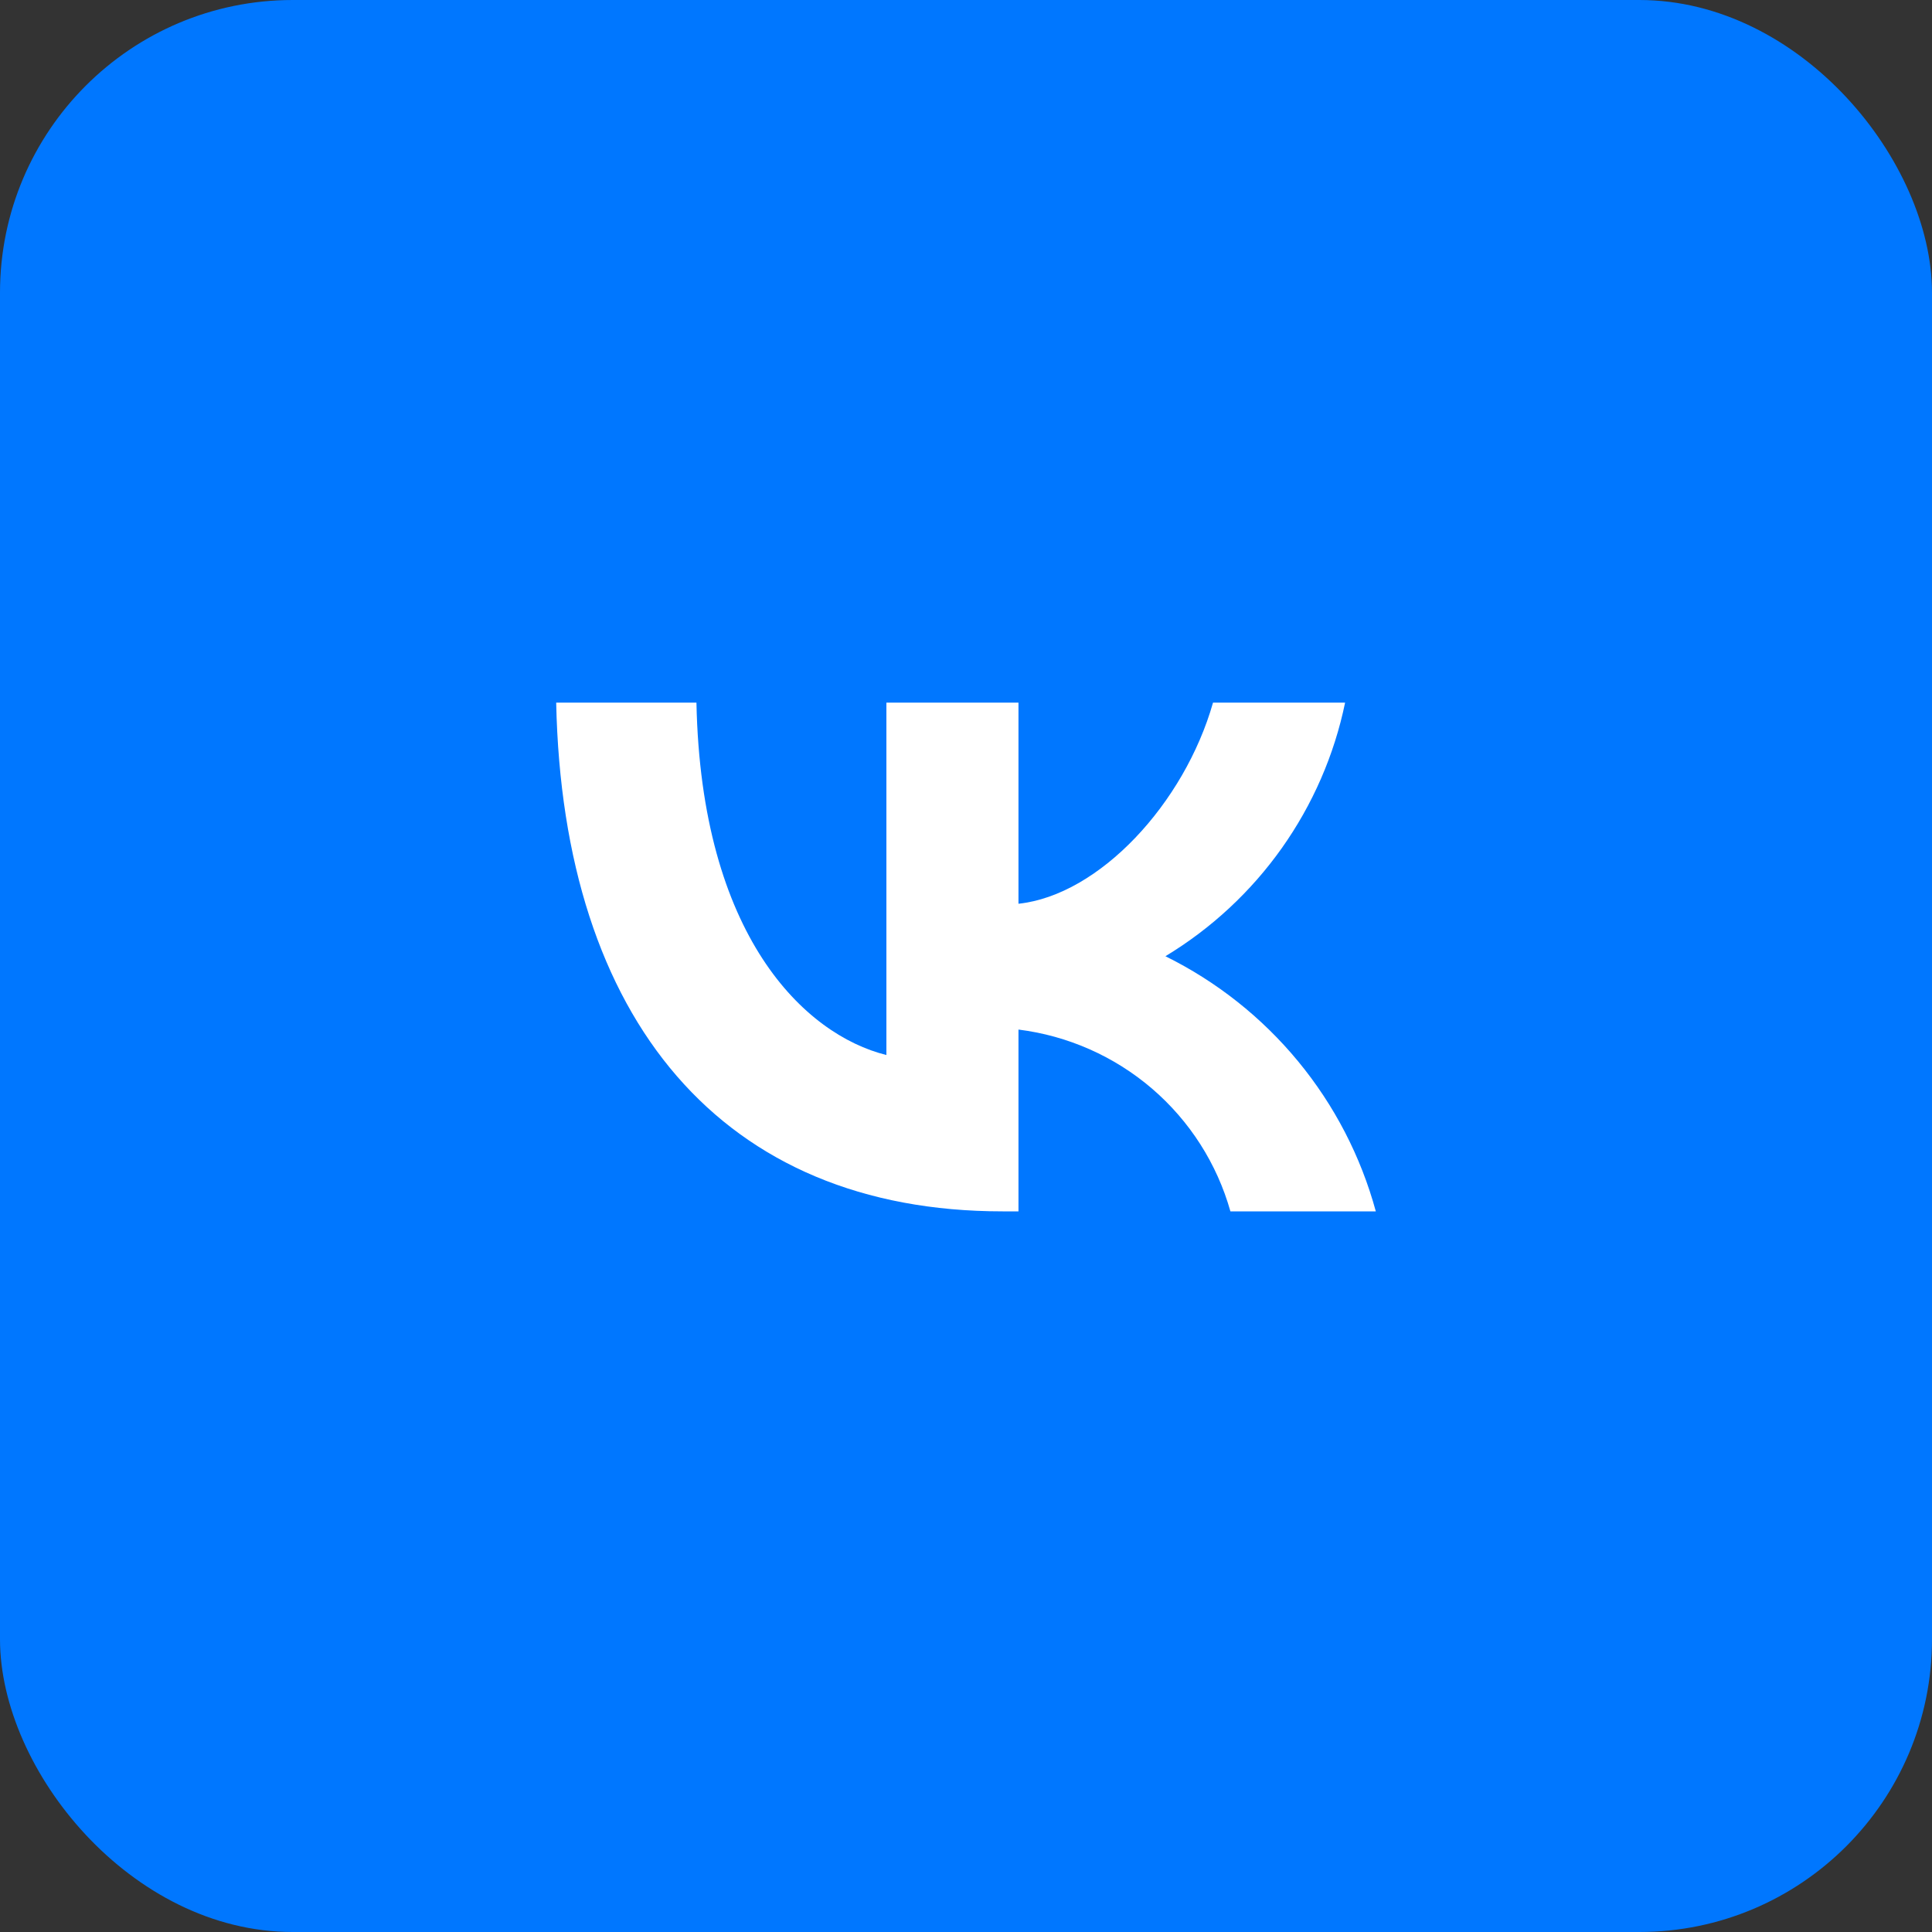 <?xml version="1.0" encoding="UTF-8"?> <svg xmlns="http://www.w3.org/2000/svg" width="50" height="50" viewBox="0 0 50 50" fill="none"><rect x="0" y="0" width="50" height="50" fill="#333333" stroke="none"/><rect width="50" height="50" rx="7.576" fill="#0077FF"></rect><path d="M25.947 31.35C18.7 31.35 14.566 26.407 14.394 18.184H18.024C18.144 24.22 20.82 26.776 22.94 27.304V18.184H26.358V23.389C28.451 23.165 30.651 20.793 31.393 18.184H34.811C34.532 19.537 33.974 20.818 33.174 21.948C32.374 23.077 31.348 24.03 30.161 24.747C31.486 25.402 32.657 26.329 33.595 27.467C34.534 28.605 35.219 29.929 35.606 31.35H31.843C31.496 30.116 30.79 29.011 29.815 28.174C28.839 27.337 27.637 26.805 26.358 26.645V31.35H25.947Z" fill="white"></path></svg> 